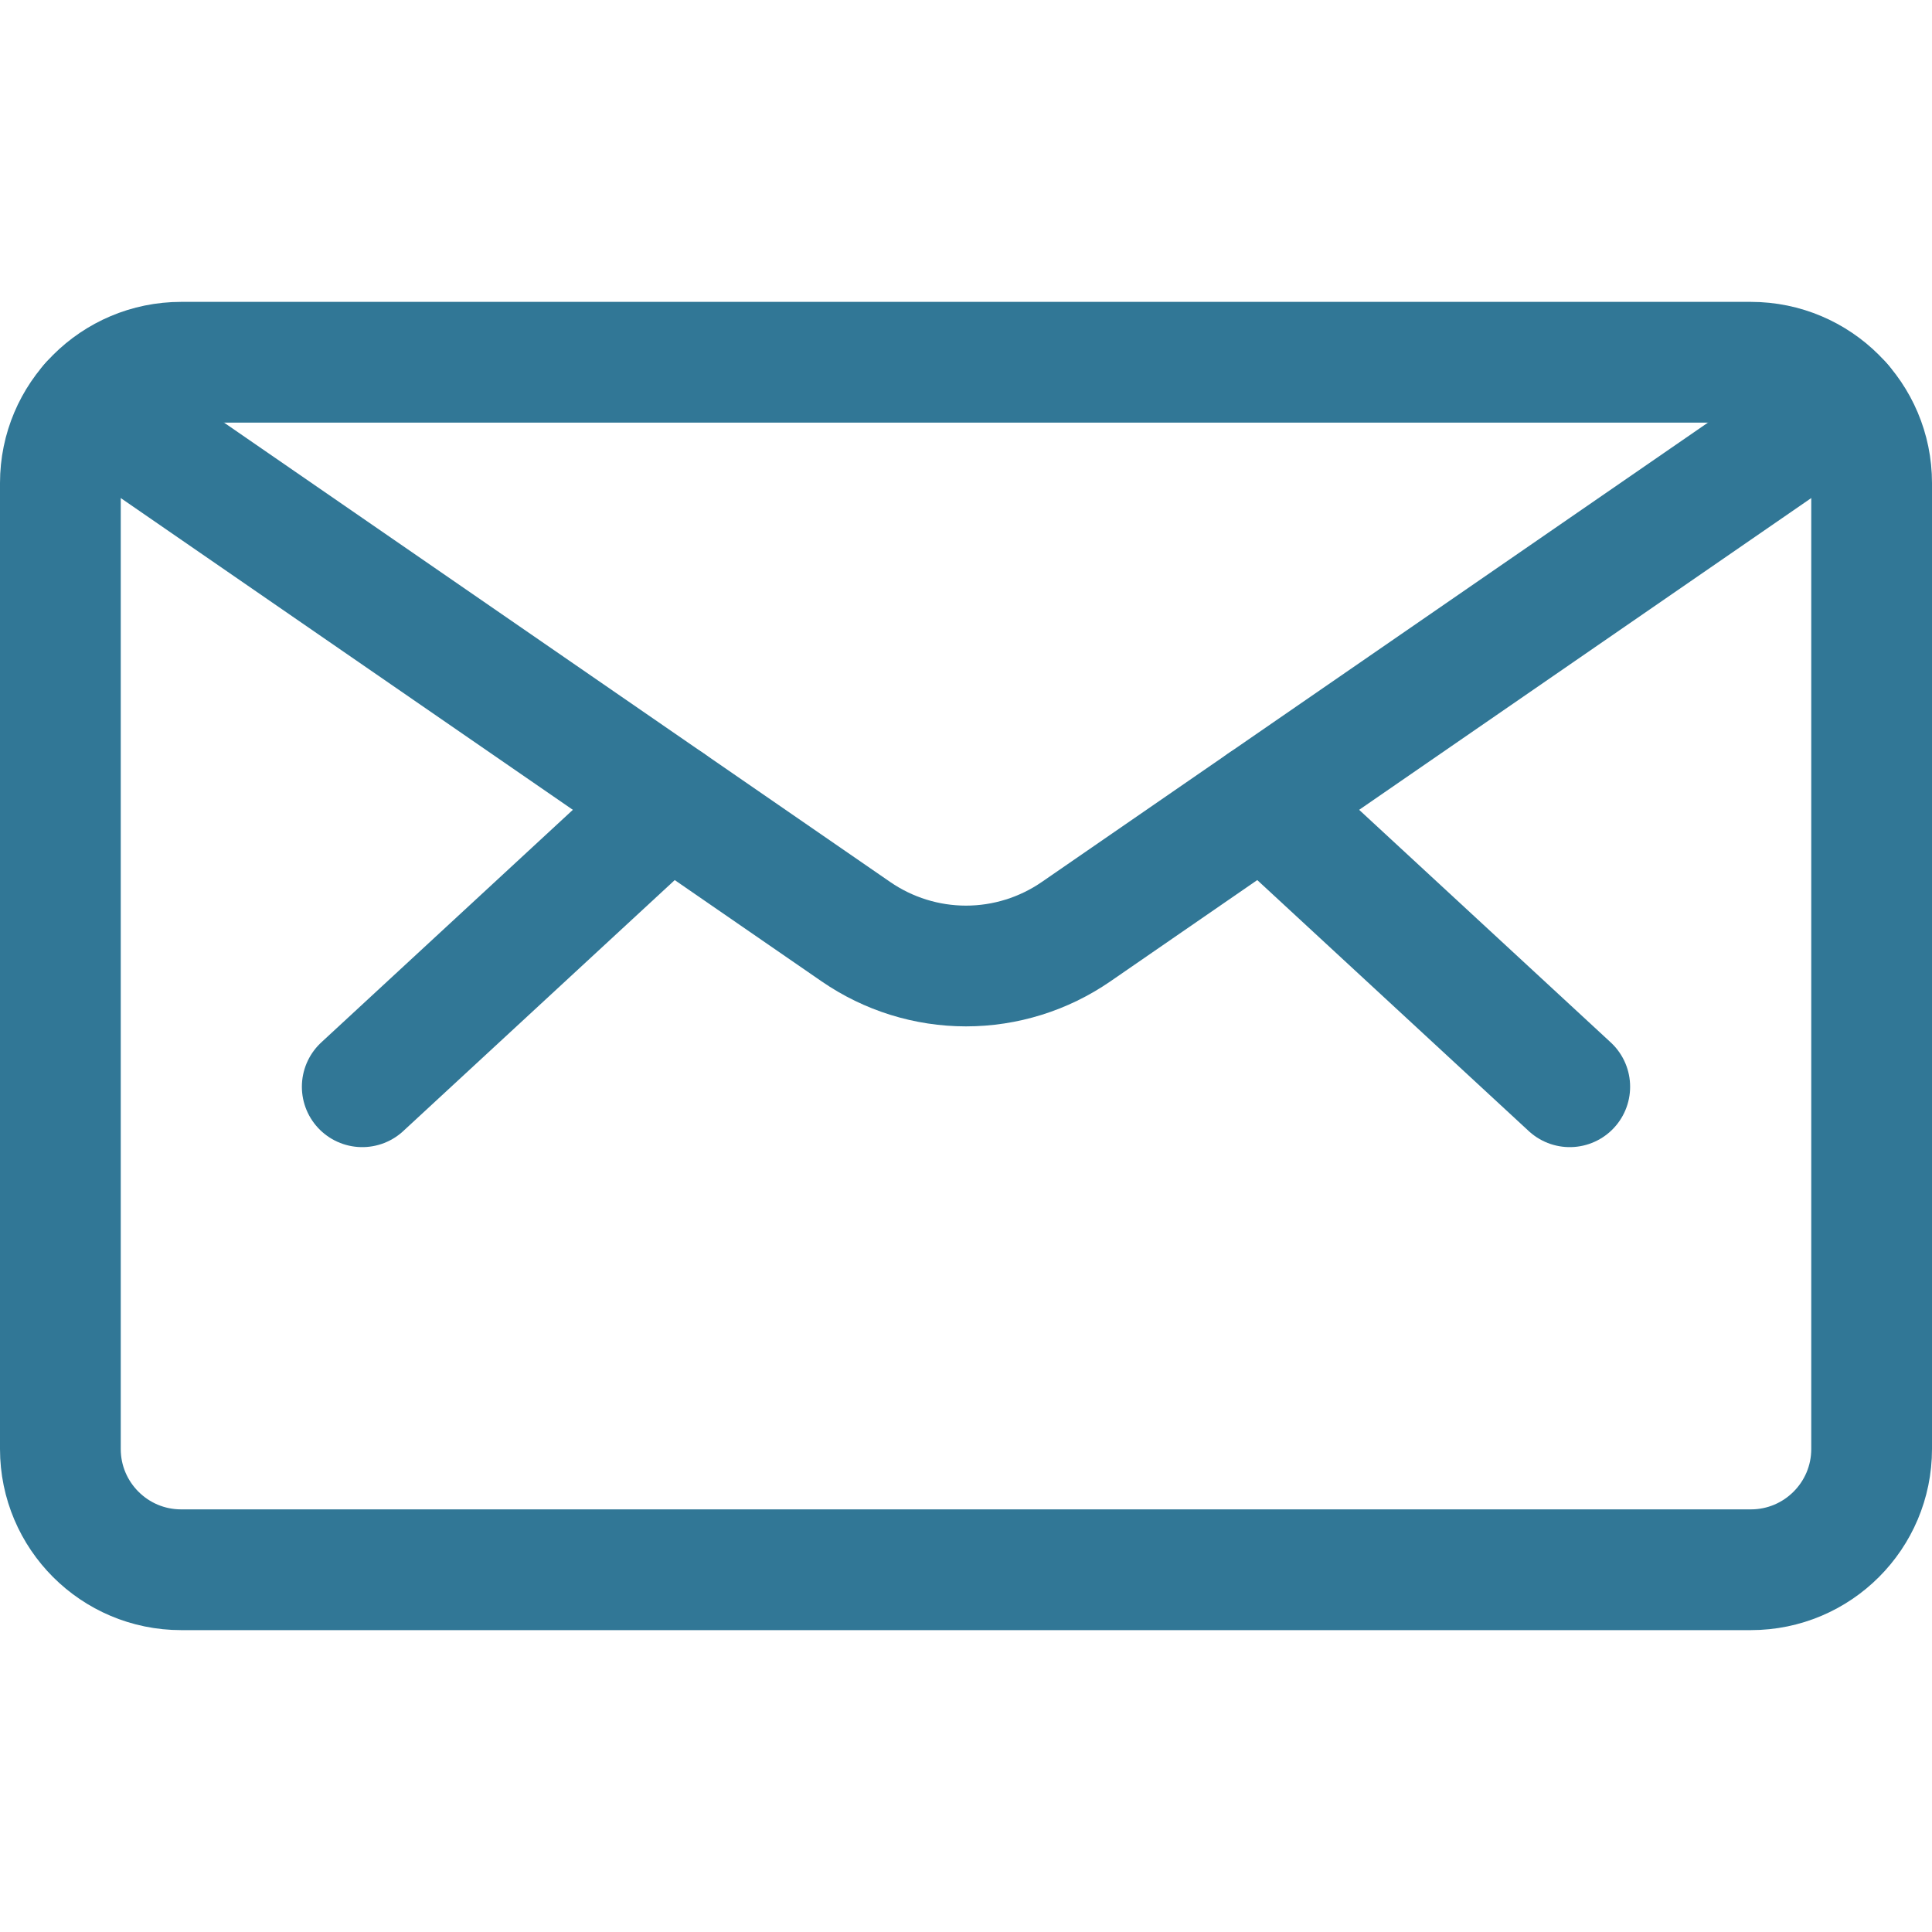 <svg width="24" height="24" viewBox="0 0 24 24" fill="none" xmlns="http://www.w3.org/2000/svg">
<path d="M21.75 4.5H2.25C1.422 4.5 0.75 5.172 0.75 6V18C0.75 18.828 1.422 19.5 2.25 19.5H21.75C22.578 19.5 23.25 18.828 23.25 18V6C23.25 5.172 22.578 4.5 21.75 4.5Z" stroke="#317796" stroke-width="1.5" stroke-linecap="round" stroke-linejoin="round"/>
<path d="M15.687 9.975L19.5 13.5" stroke="#317796" stroke-width="1.5" stroke-linecap="round" stroke-linejoin="round"/>
<path d="M8.313 9.975L4.5 13.5" stroke="#317796" stroke-width="1.5" stroke-linecap="round" stroke-linejoin="round"/>
<path d="M22.88 5.014L13.367 11.574C12.965 11.851 12.488 12 12 12C11.512 12 11.035 11.851 10.633 11.574L1.12 5.014" stroke="#317796" stroke-width="1.5" stroke-linecap="round" stroke-linejoin="round"/>
</svg>
